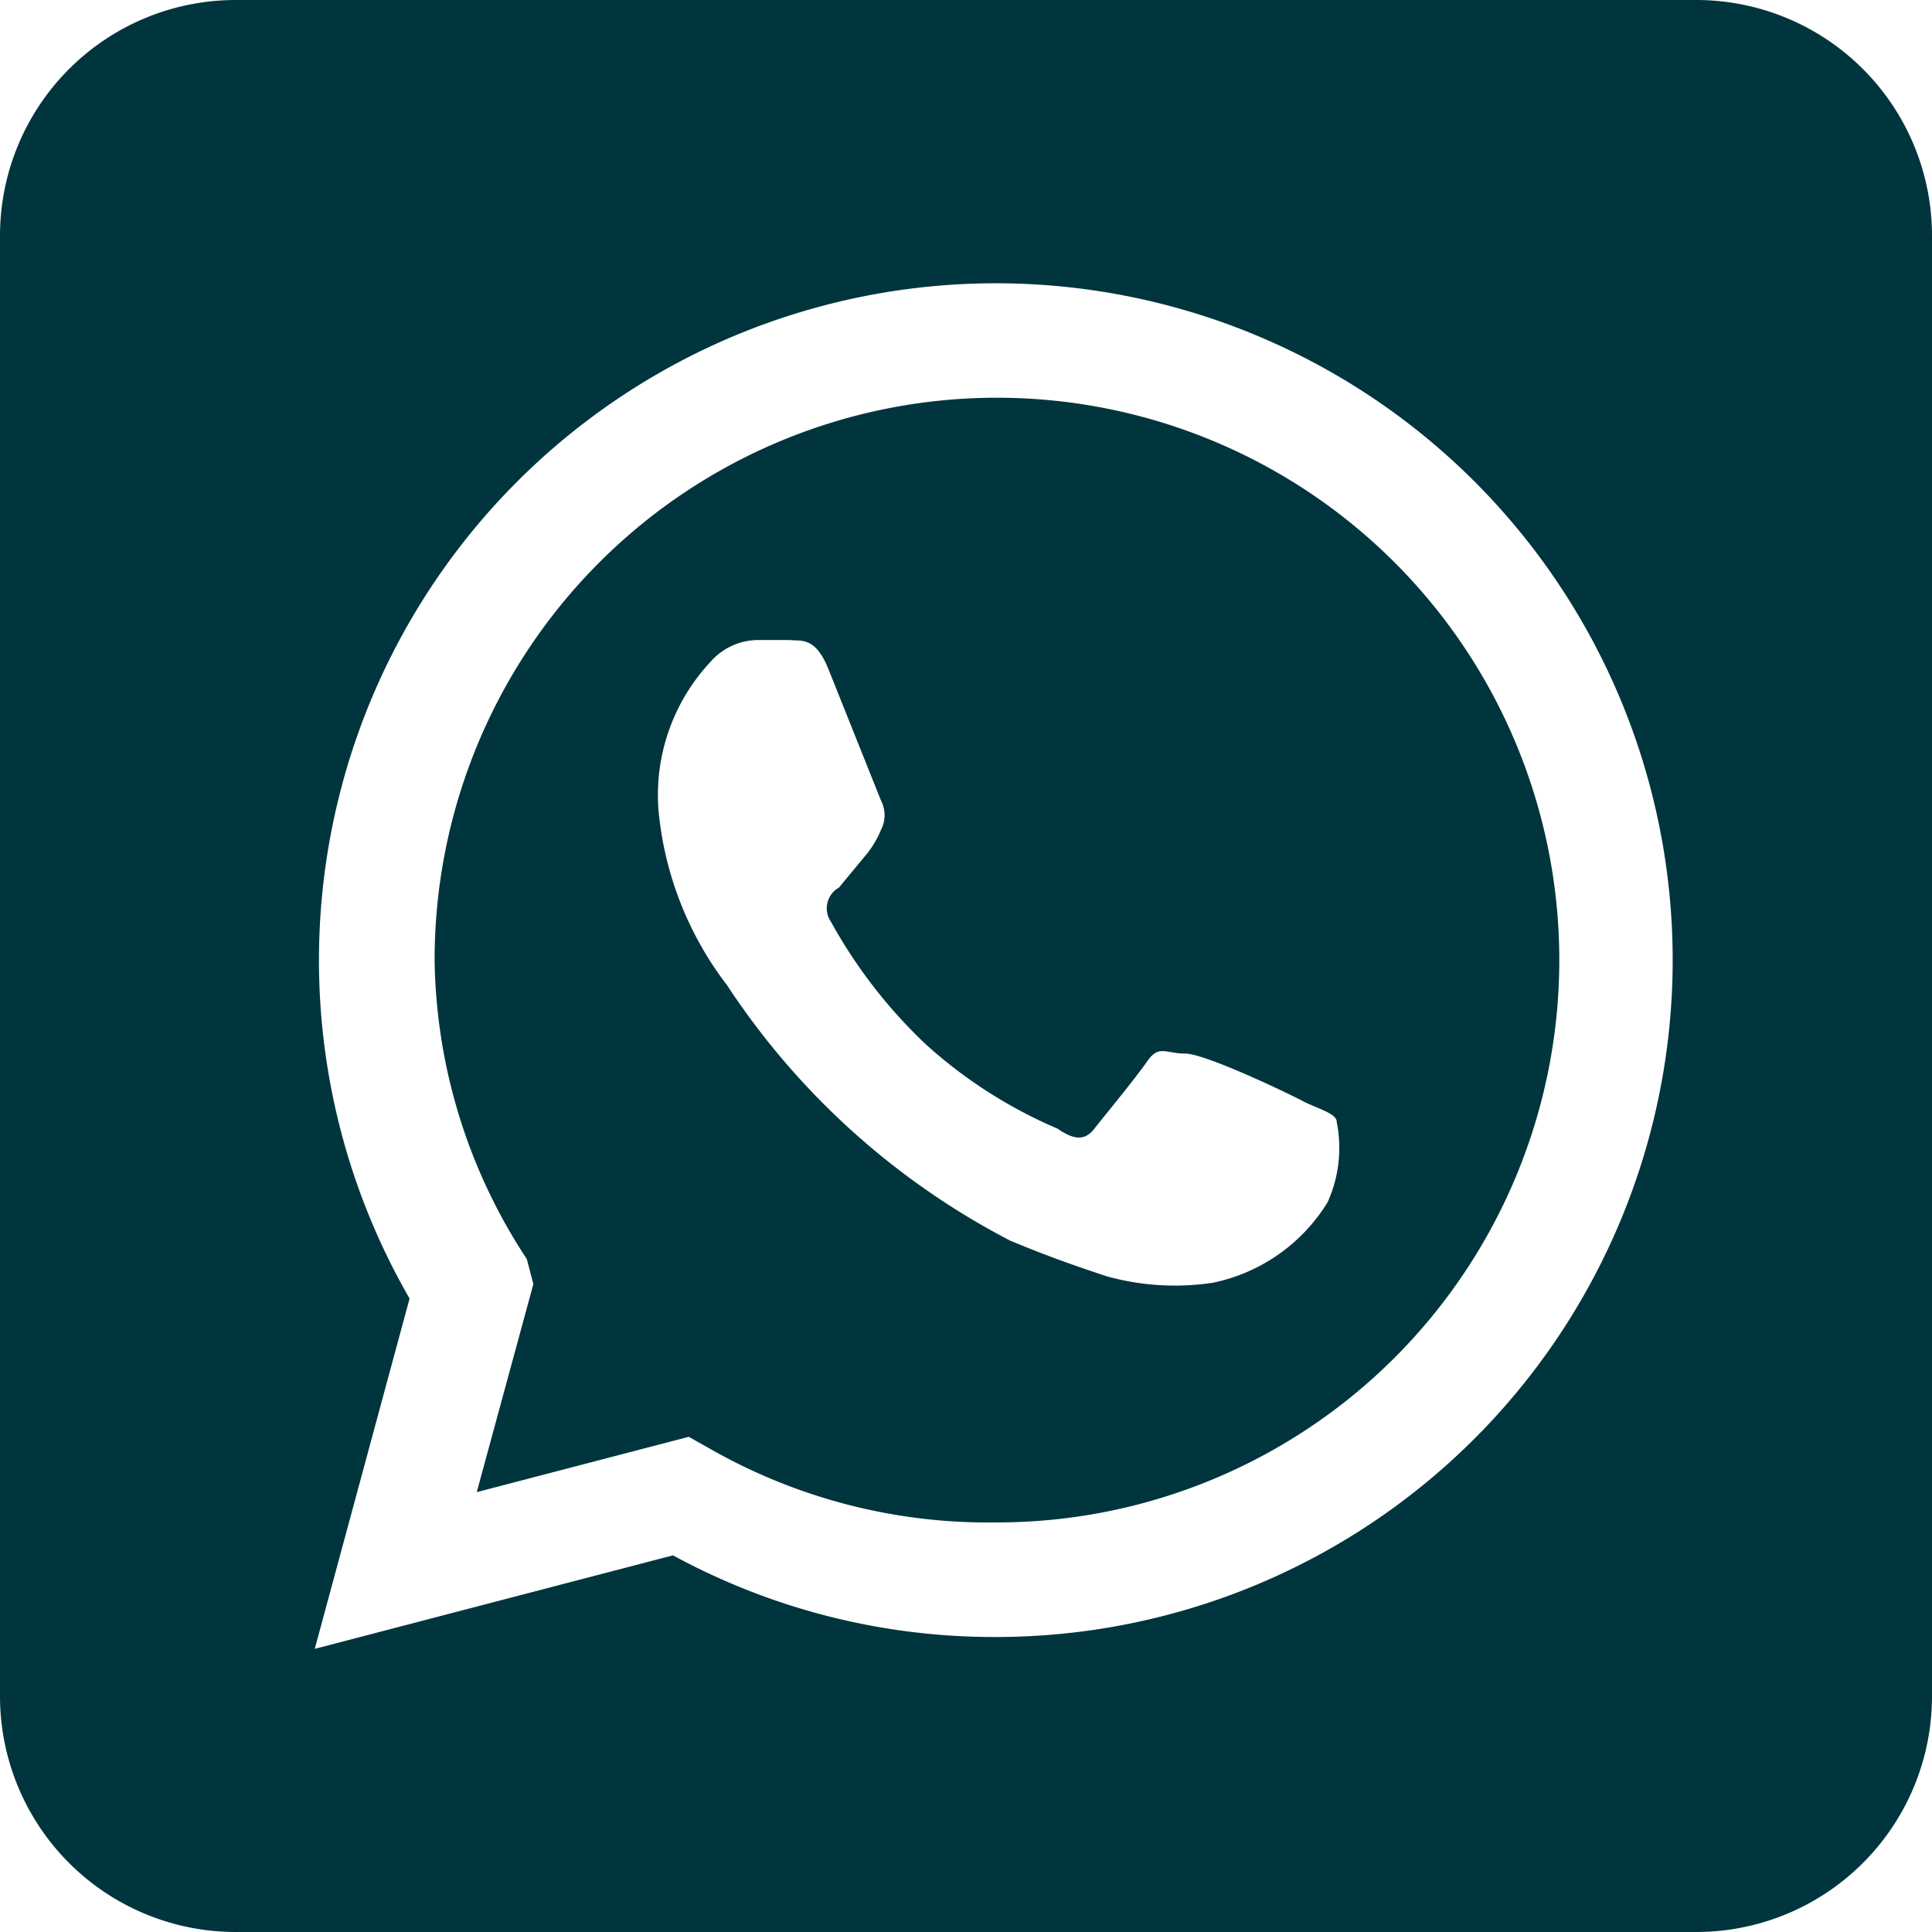 <svg id="Capa_1" data-name="Capa 1" xmlns="http://www.w3.org/2000/svg" viewBox="0 0 14.67 14.67"><defs><style>.cls-1{fill:#00353e;fill-rule:evenodd;}</style></defs><path class="cls-1" d="M12.88,0a1.79,1.79,0,0,1,1.79,1.79V12.88a1.79,1.79,0,0,1-1.79,1.79H1.79A1.79,1.79,0,0,1,0,12.88V1.79A1.79,1.79,0,0,1,1.79,0ZM11.2,3.66a5.14,5.14,0,0,0-8.09,6.2l-.72,2.66,2.72-.71a5.1,5.1,0,0,0,2.45.62h0A5.14,5.14,0,0,0,11.2,3.66Zm-3.63,7.9h0A4.26,4.26,0,0,1,5.39,11l-.16-.09-1.61.42.43-1.58L4,9.56A4.22,4.22,0,0,1,3.3,7.29a4.27,4.27,0,1,1,4.27,4.27ZM9.91,8.37C9.78,8.3,9.15,8,9,8s-.2-.07-.29.06-.33.42-.4.51-.15.09-.28,0a3.59,3.59,0,0,1-1-.64A3.81,3.81,0,0,1,6.31,7a.18.18,0,0,1,.06-.26l.19-.23a.74.74,0,0,0,.13-.21.24.24,0,0,0,0-.22l-.4-1c-.1-.25-.21-.21-.29-.22H5.75a.48.48,0,0,0-.35.16A1.48,1.48,0,0,0,5,6.15a2.57,2.57,0,0,0,.52,1.33A5.73,5.73,0,0,0,7.67,9.42c.31.13.55.21.73.27a1.93,1.93,0,0,0,.81.05,1.34,1.34,0,0,0,.87-.61,1,1,0,0,0,.07-.61c0-.06-.11-.09-.24-.15Z"/></svg>
